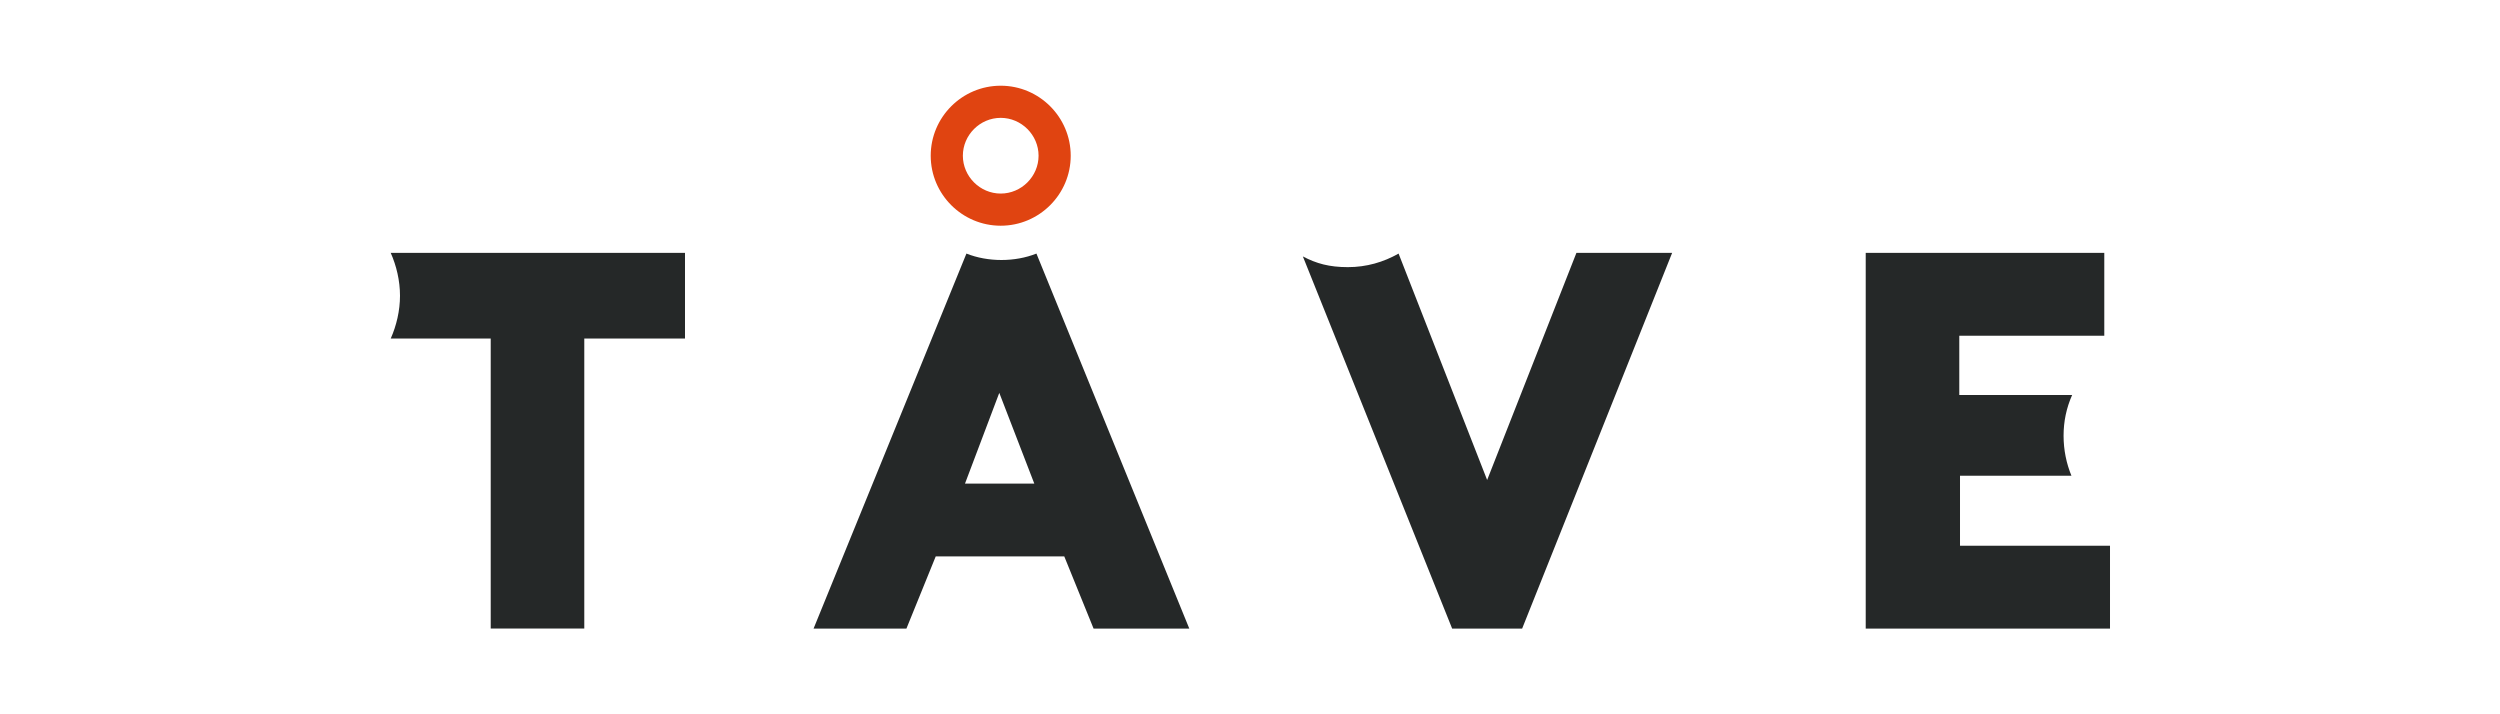 <svg xmlns="http://www.w3.org/2000/svg" id="Calque_1" viewBox="0 0 350 100"><defs><style>      .st0 {        fill: #e04411;      }      .st1 {        fill: #252828;      }    </style></defs><path class="st0" d="M140.1,31.6c-5.4,0-9.8-4.4-9.8-9.8s4.4-9.8,9.8-9.8,9.8,4.4,9.8,9.8-4.4,9.8-9.8,9.8ZM140.1,16.5c-2.9,0-5.3,2.4-5.3,5.3s2.4,5.3,5.3,5.3,5.3-2.4,5.3-5.3-2.4-5.3-5.3-5.3Z"></path><path class="st1" d="M145.1,35.5c-1.5.6-3.2.9-4.9.9s-3.4-.3-4.9-.9l-21.4,52.5h13l4.1-10.1h18l4.1,10.1h13.4l-21.4-52.5h0ZM135.1,67.7l4.8-12.7,4.9,12.7h-9.7Z"></path><path class="st1" d="M220.7,35.4l-12.5,31.8-12.4-31.7c-2.1,1.2-4.5,1.9-7.1,1.9s-4.4-.5-6.3-1.5l20.9,52.1h9.8l21-52.6s-13.4,0-13.4,0Z"></path><path class="st1" d="M54.7,35.4c.8,1.8,1.3,3.9,1.3,6s-.5,4.2-1.3,6h14v40.6h13.1v-40.6h14.1v-12h-41.3.1Z"></path><path class="st1" d="M274.3,66.6h15.7c-.7-1.7-1.1-3.6-1.1-5.6s.4-3.9,1.2-5.7h-15.8v-8.3h20.3v-11.6h-33.4v52.6h34.2v-11.6h-21v-9.8h-.1Z"></path></svg>